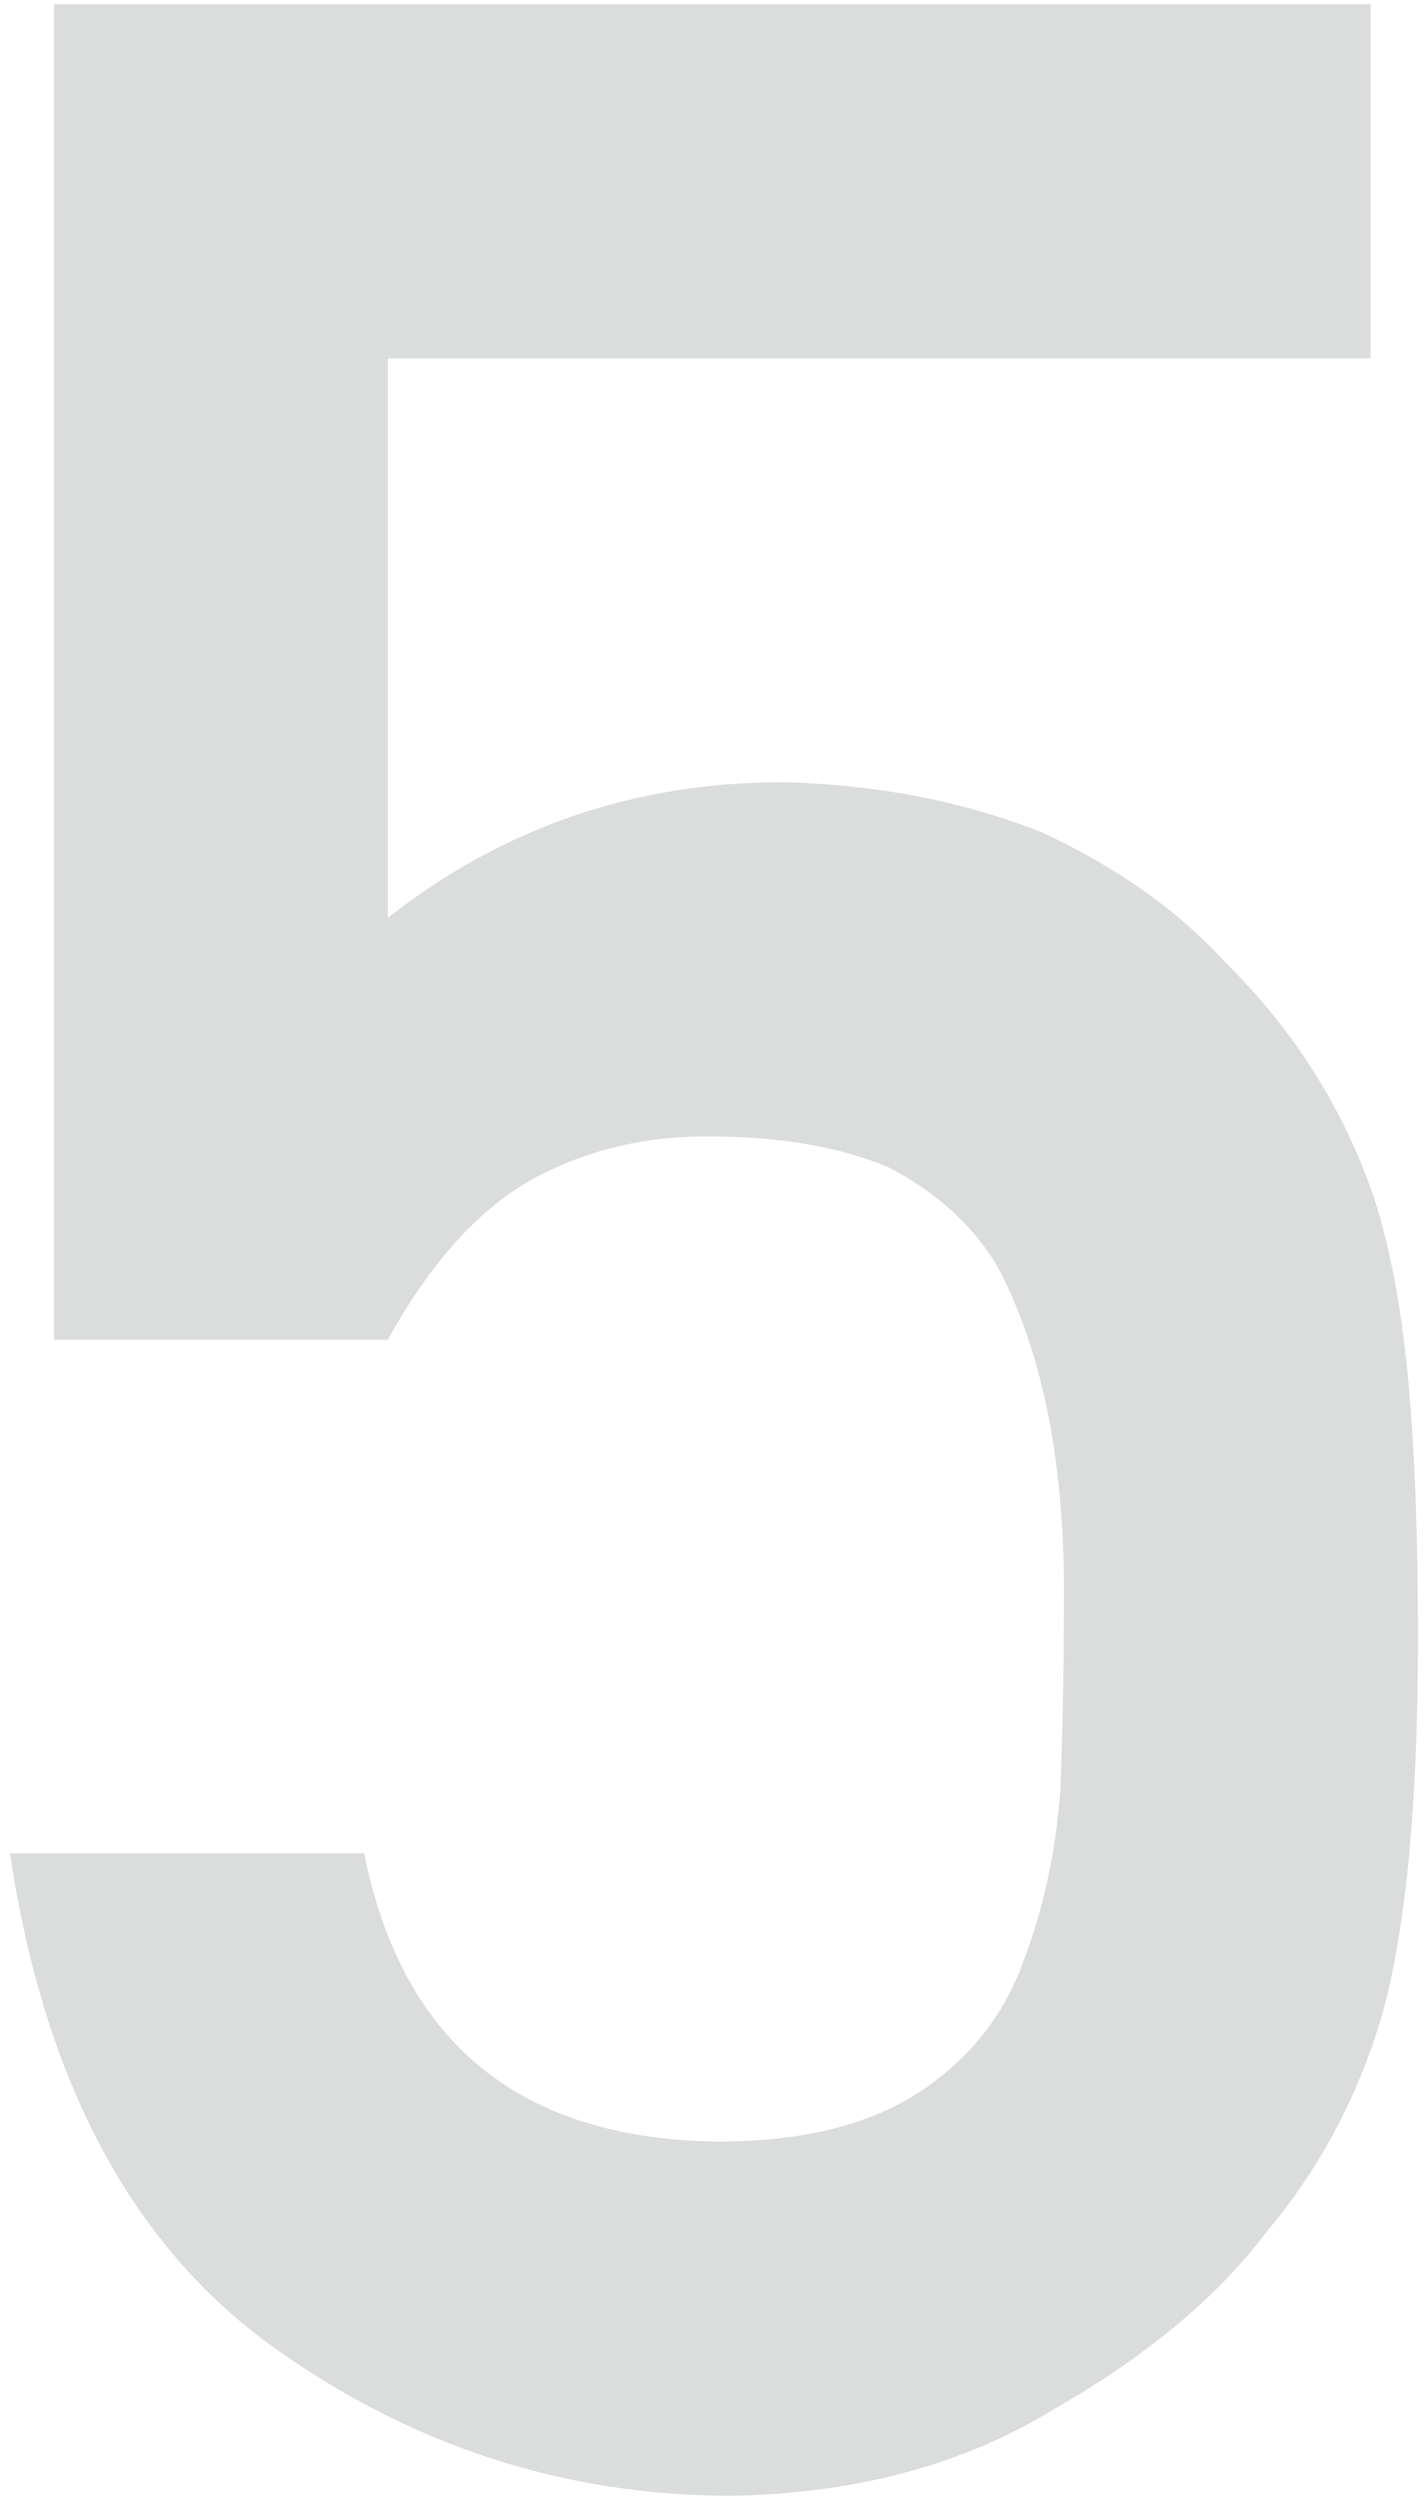 <?xml version="1.0" encoding="utf-8"?>
<!-- Generator: Adobe Illustrator 22.1.0, SVG Export Plug-In . SVG Version: 6.00 Build 0)  -->
<svg version="1.1" id="レイヤー_1" xmlns="http://www.w3.org/2000/svg" xmlns:xlink="http://www.w3.org/1999/xlink" x="0px"
	 y="0px" width="44px" height="77px" viewBox="0 0 44 77" style="enable-background:new 0 0 44 77;" xml:space="preserve">
<style type="text/css">
	.st0{fill:#DBDCDC;}
</style>
<g>
	<g>
		<path class="st0" d="M1.666,0.129h40.563V11.04H11.95v17.228c3.55-2.784,7.604-4.176,12.164-4.176
			c2.924,0.07,5.603,0.592,8.04,1.566c2.297,1.079,4.158,2.401,5.586,3.968c2.122,2.088,3.654,4.508,4.594,7.257
			c0.487,1.497,0.835,3.324,1.044,5.481c0.209,2.193,0.313,4.89,0.313,8.092c0,4.942-0.348,8.736-1.044,11.381
			c-0.731,2.61-1.949,4.925-3.654,6.943c-1.497,1.984-3.672,3.794-6.526,5.429c-2.785,1.706-6.091,2.592-9.919,2.662
			c-5.151,0-9.867-1.531-14.148-4.594c-4.351-3.132-7.048-8.196-8.092-15.192h10.911c1.183,5.847,4.82,8.806,10.911,8.875
			c2.61,0,4.698-0.522,6.265-1.566c1.496-1.009,2.54-2.331,3.132-3.968c0.626-1.635,1.009-3.411,1.148-5.325
			c0.069-1.879,0.104-3.707,0.104-5.482c0.069-4.35-0.609-7.883-2.036-10.598c-0.766-1.287-1.897-2.314-3.393-3.08
			c-1.497-0.626-3.359-0.94-5.586-0.94c-1.984,0-3.794,0.453-5.429,1.357c-1.636,0.94-3.098,2.576-4.385,4.907H1.666V0.129z"/>
	</g>
</g>
</svg>
